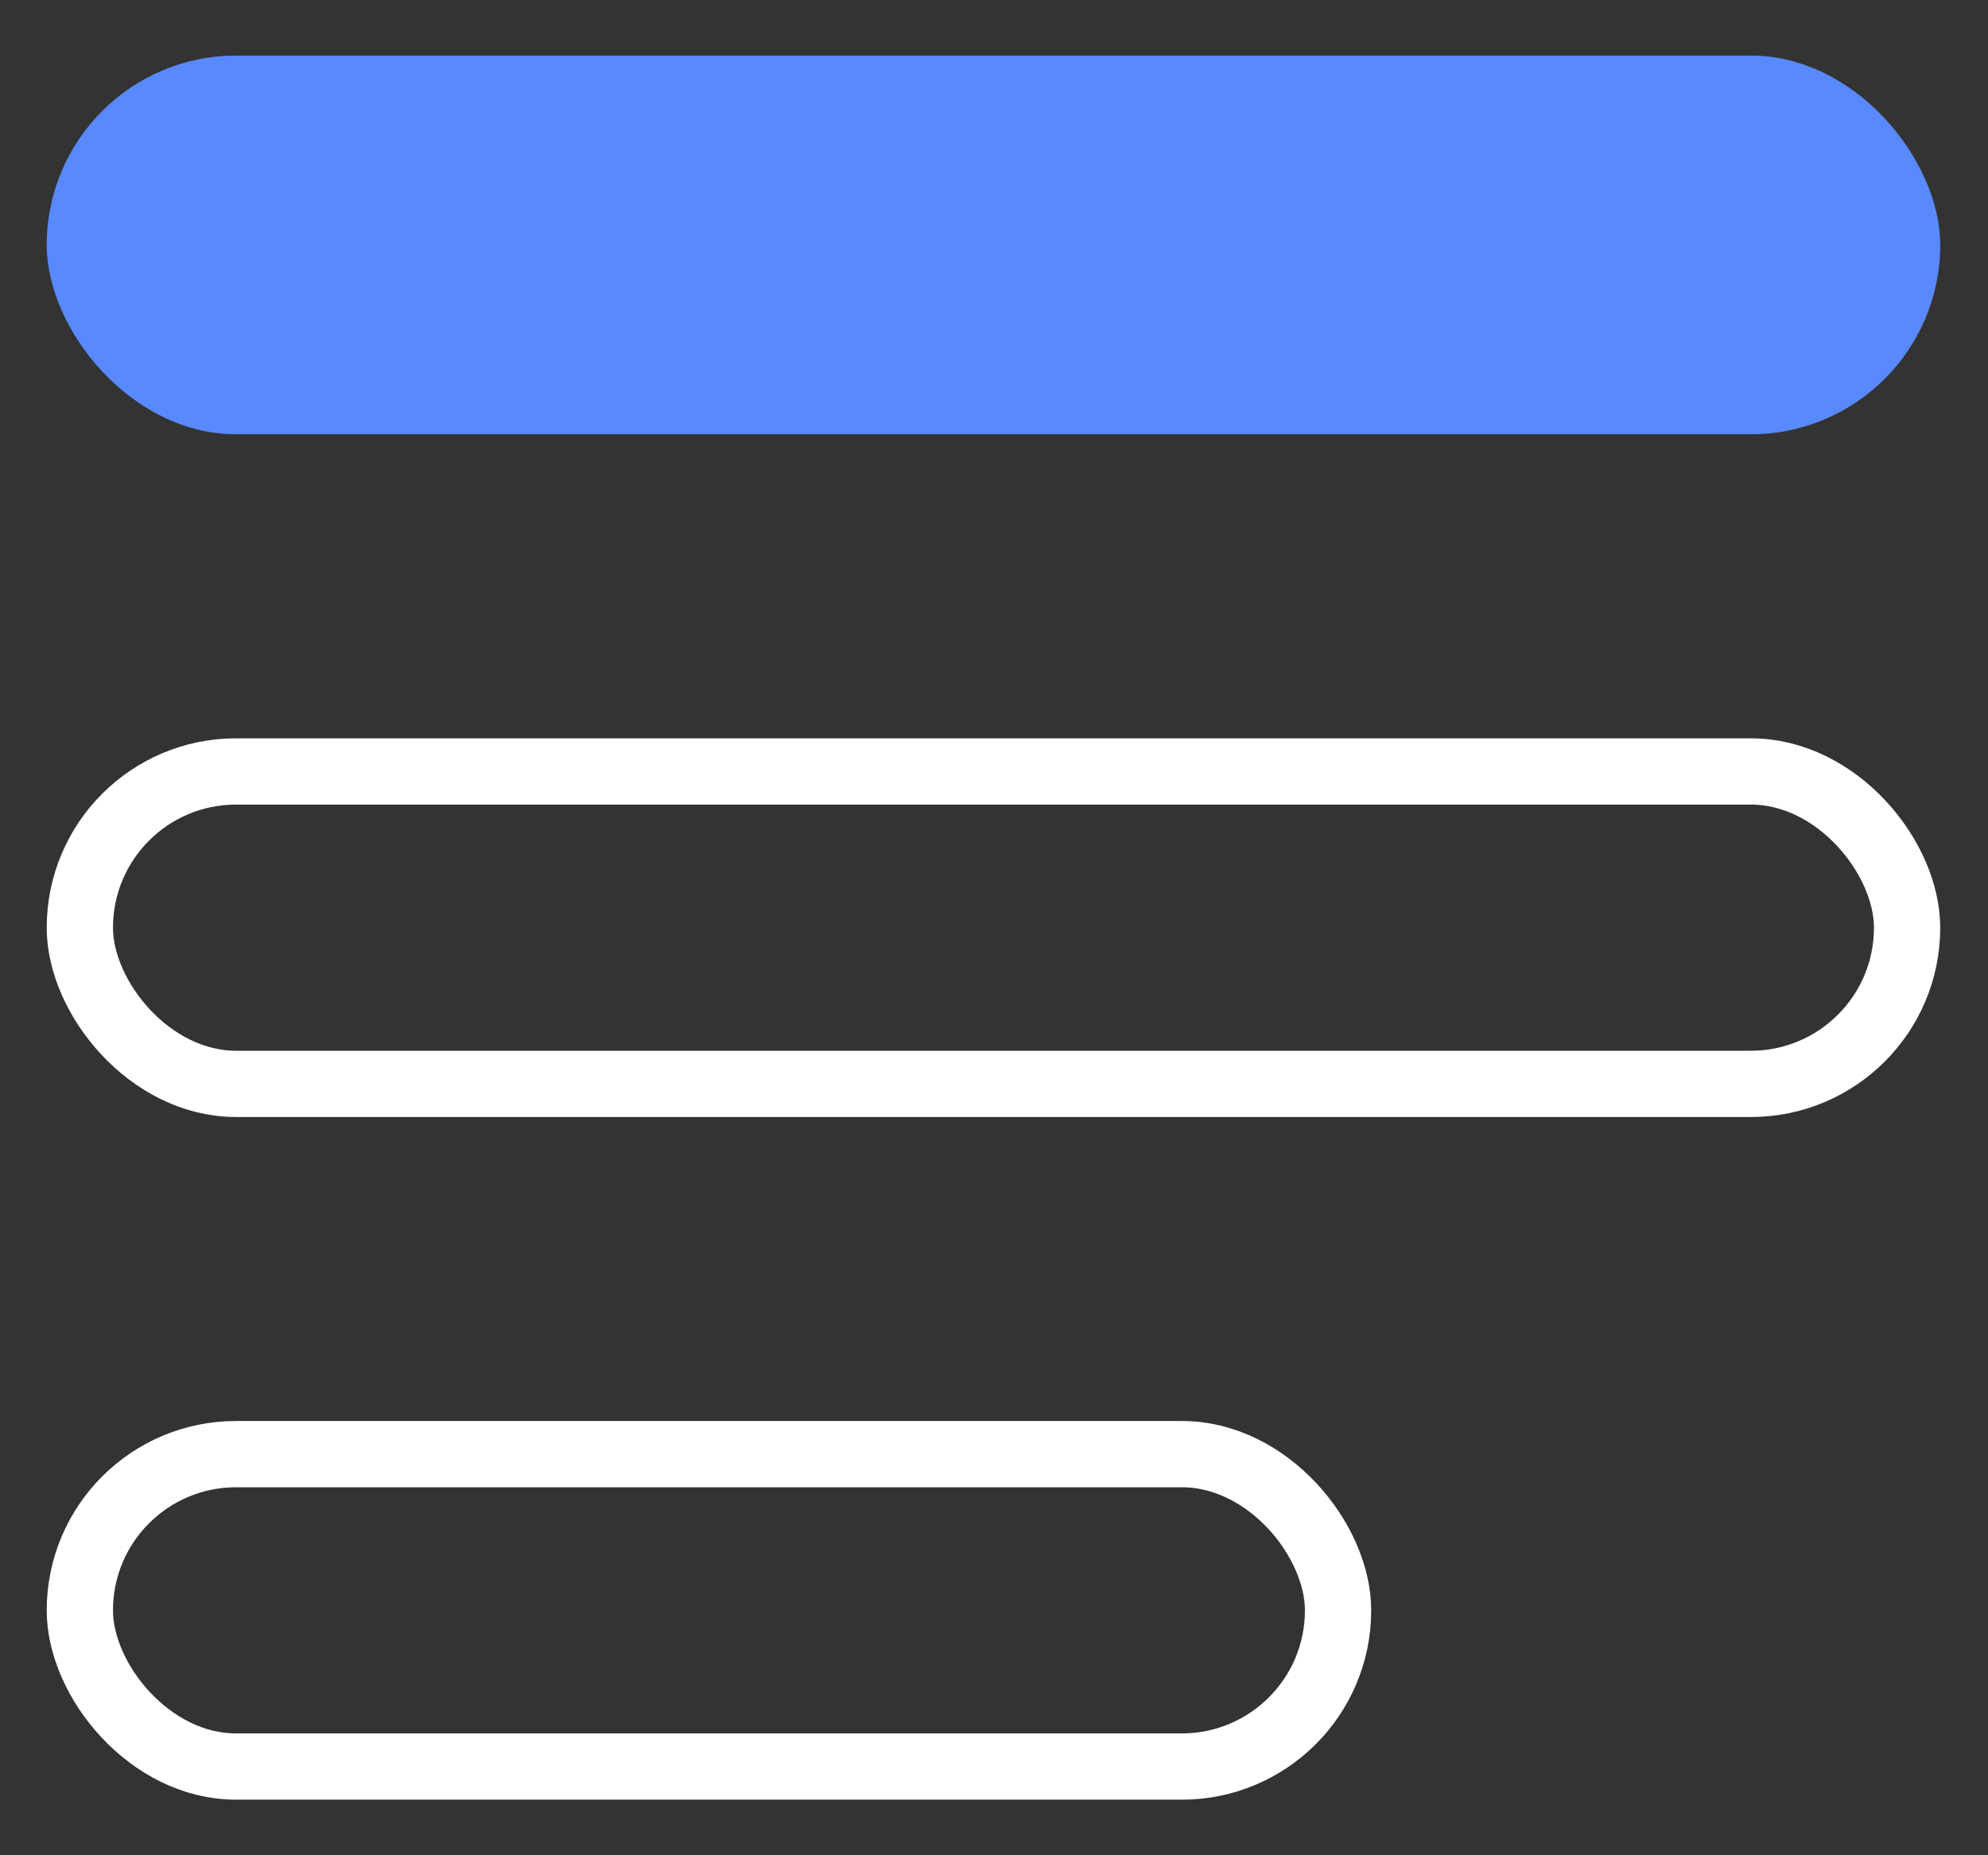 <?xml version="1.0" encoding="UTF-8"?> <svg xmlns="http://www.w3.org/2000/svg" width="30" height="28" viewBox="0 0 30 28" fill="none"><rect x="0" y="0" width="30" height="28" fill="#333333" stroke="none"/> <rect x="0.705" y="0.839" width="28.574" height="5.715" rx="2.857" fill="#5889FF"></rect> <rect x="1.205" y="11.643" width="27.574" height="4.715" rx="2.357" stroke="white"></rect> <rect x="1.205" y="21.946" width="18.987" height="4.715" rx="2.357" stroke="white"></rect> </svg> 
